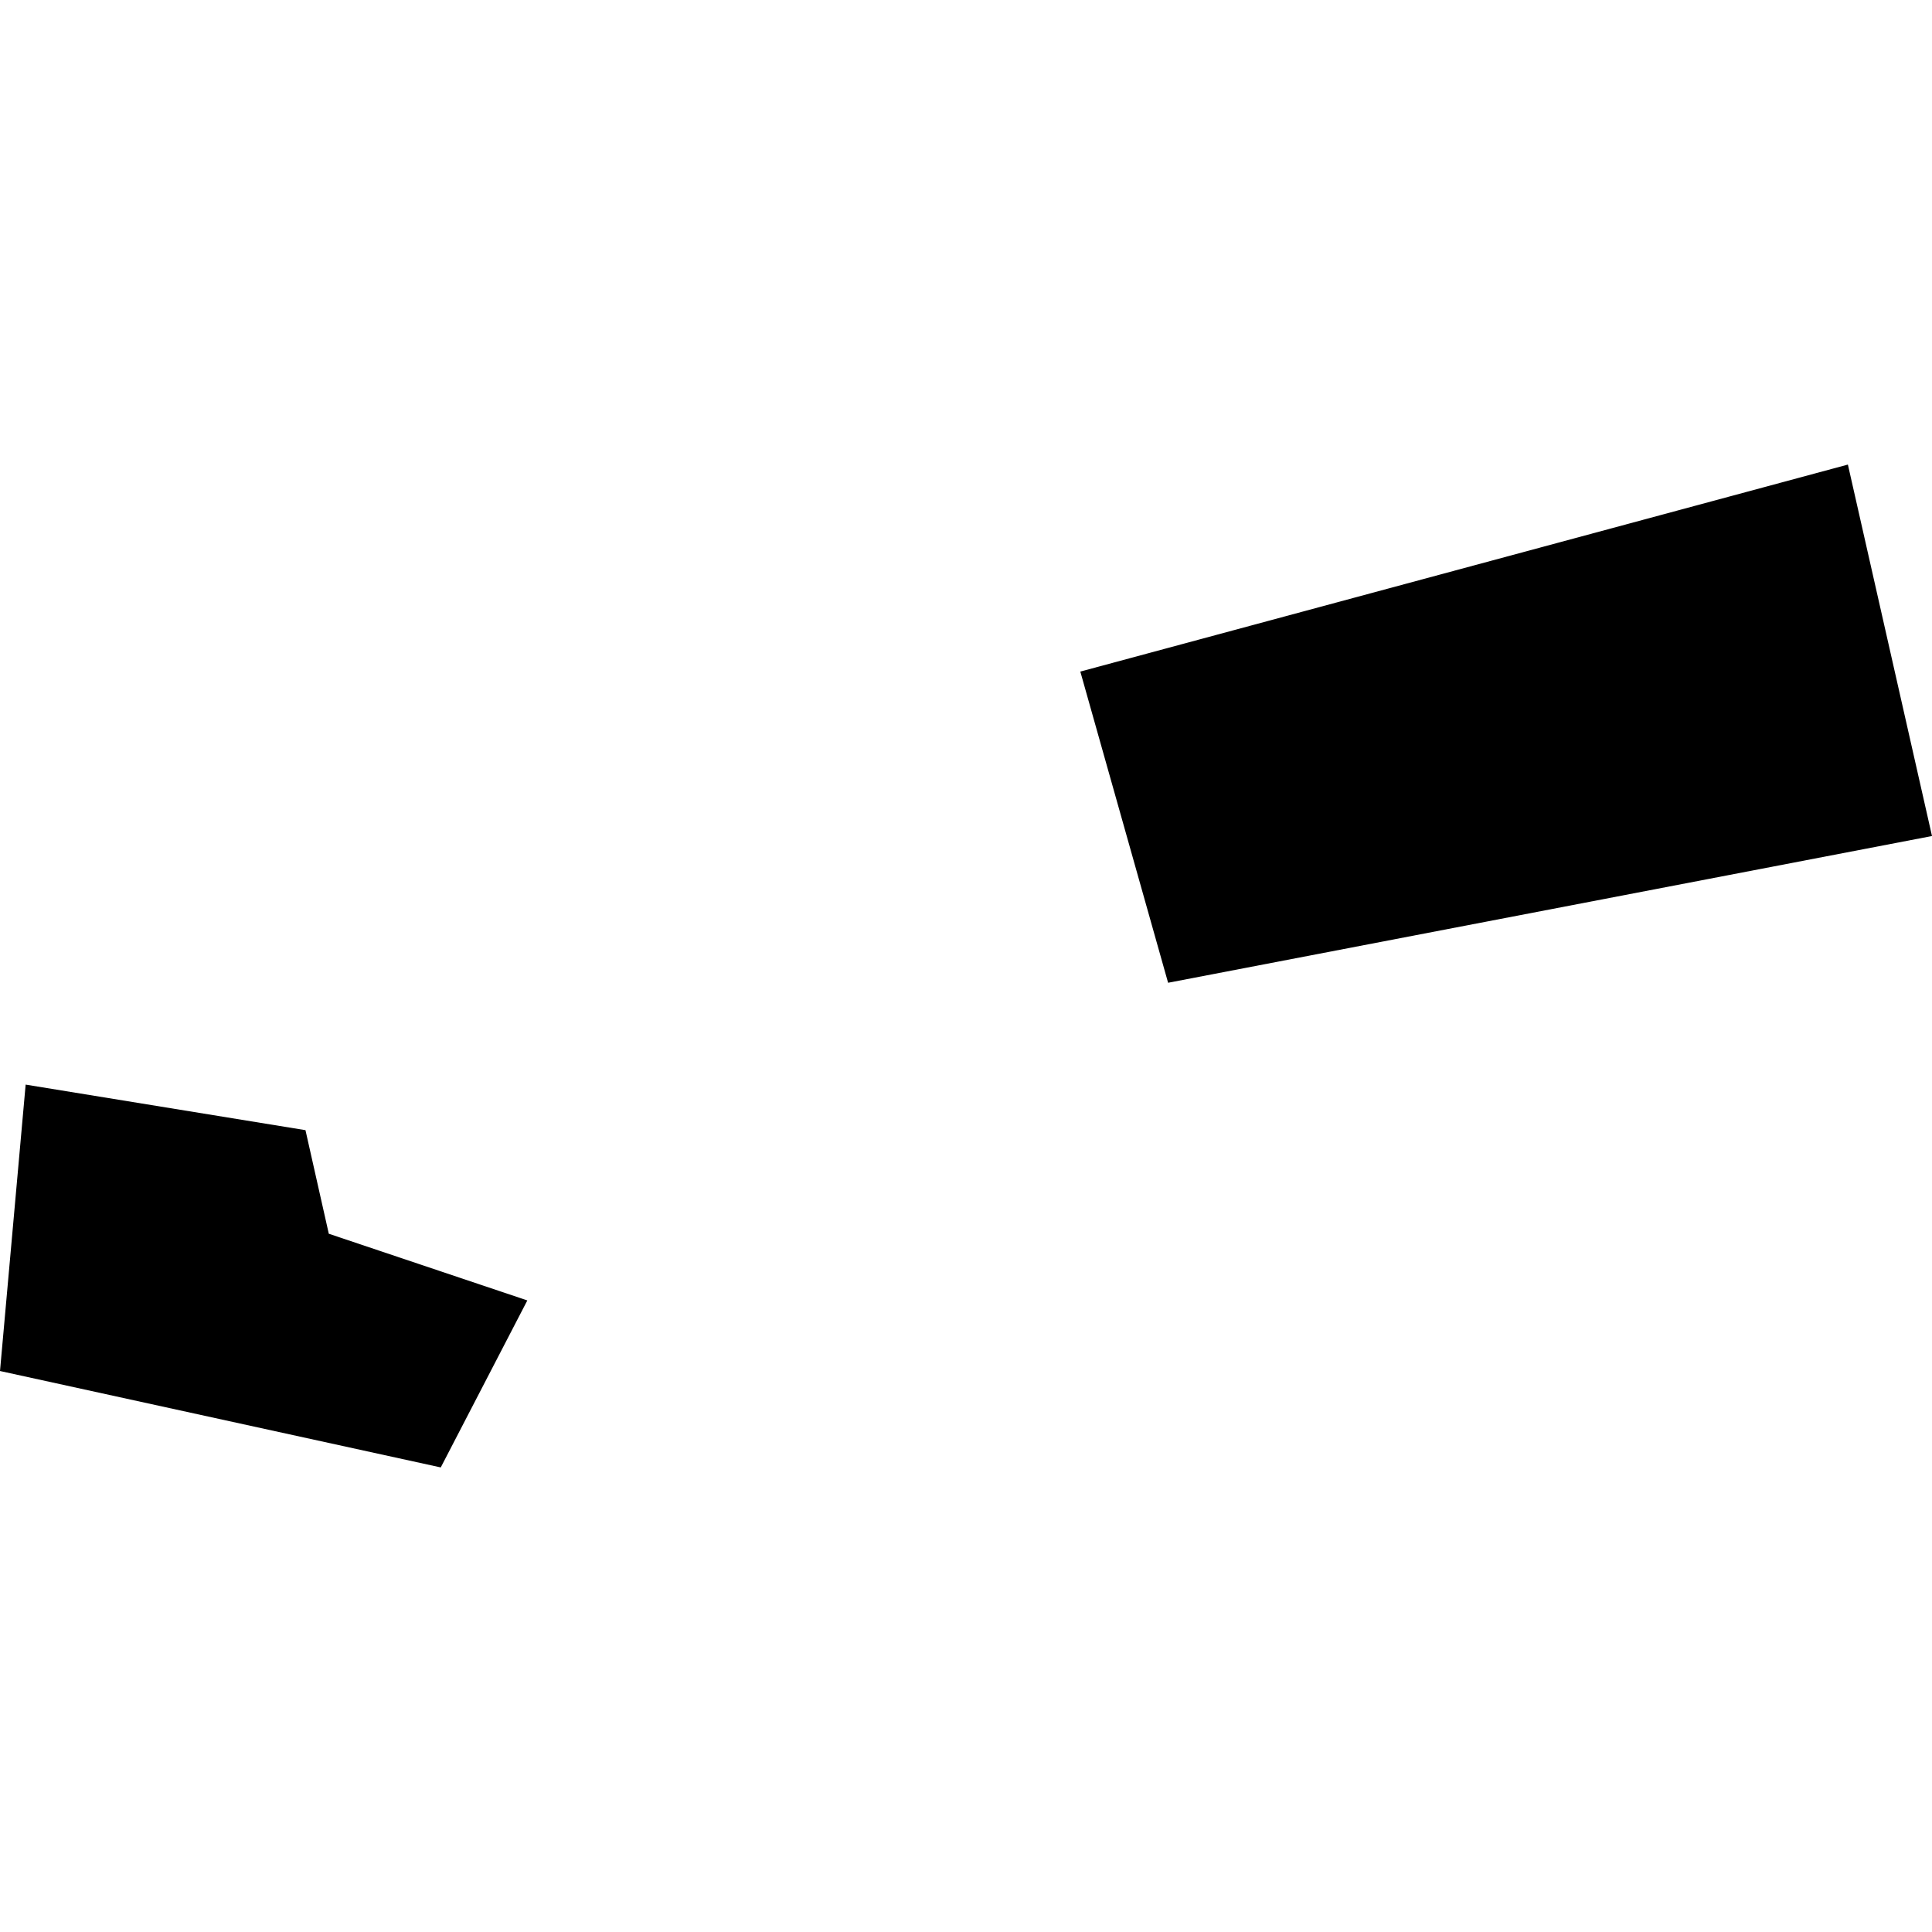 <?xml version="1.0" encoding="utf-8" standalone="no"?>
<!DOCTYPE svg PUBLIC "-//W3C//DTD SVG 1.1//EN"
  "http://www.w3.org/Graphics/SVG/1.1/DTD/svg11.dtd">
<!-- Created with matplotlib (https://matplotlib.org/) -->
<svg height="288pt" version="1.1" viewBox="0 0 288 288" width="288pt" xmlns="http://www.w3.org/2000/svg" xmlns:xlink="http://www.w3.org/1999/xlink">
 <defs>
  <style type="text/css">
*{stroke-linecap:butt;stroke-linejoin:round;}
  </style>
 </defs>
 <g id="figure_1">
  <g id="patch_1">
   <path d="M 0 288 
L 288 288 
L 288 0 
L 0 0 
z
" style="fill:none;opacity:0;"/>
  </g>
  <g id="axes_1">
   <g id="PatchCollection_1">
    <path clip-path="url(#p8a1388812e)" d="M 275.462 69.253 
L 161.041 100.11 
L 174.127 146.499 
L 288 124.625 
L 275.462 69.253 
"/>
    <path clip-path="url(#p8a1388812e)" d="M 78.608 193.853 
L 49.013 183.912 
L 45.536 168.471 
L 3.823 161.681 
L 0 204.374 
L 65.703 218.747 
L 78.608 193.853 
"/>
   </g>
  </g>
 </g>
 <defs>
  <clipPath id="p8a1388812e">
   <rect height="149.493" width="288" x="0" y="69.253"/>
  </clipPath>
 </defs>
</svg>
